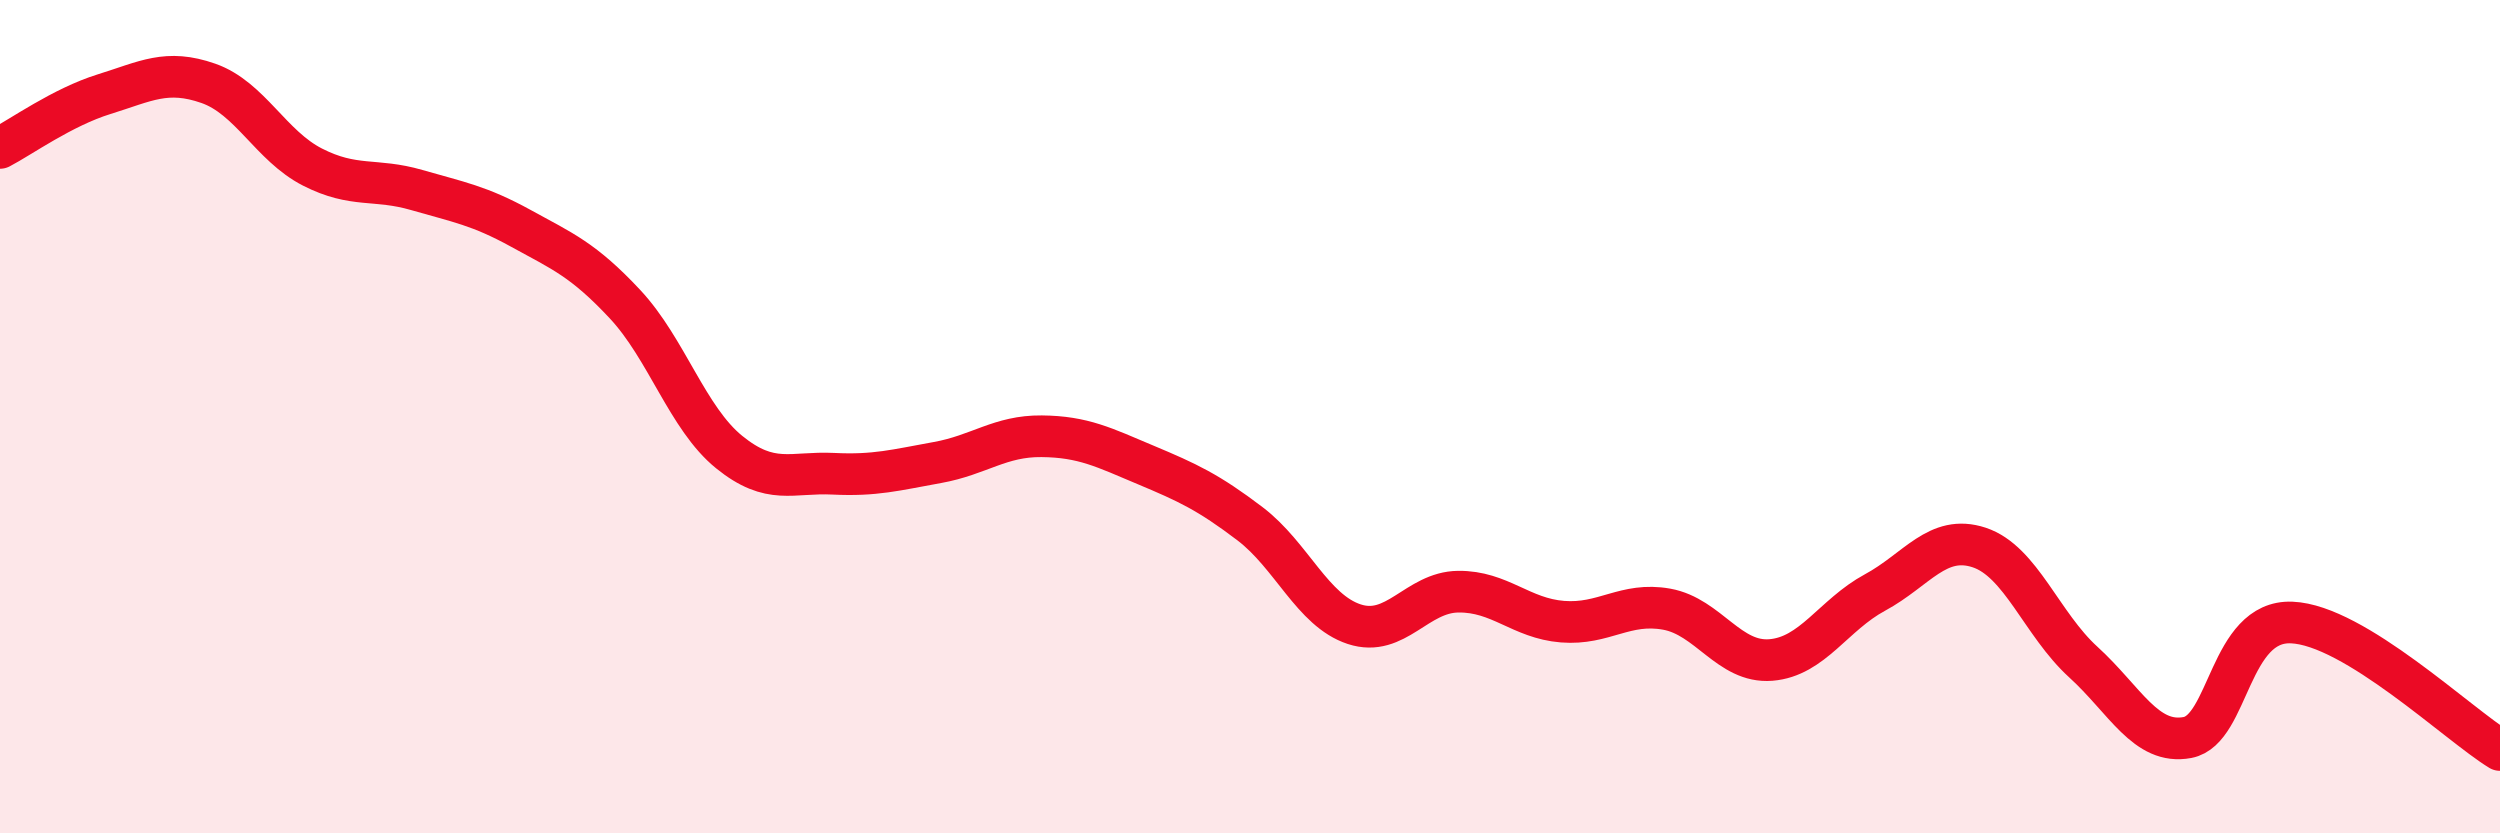
    <svg width="60" height="20" viewBox="0 0 60 20" xmlns="http://www.w3.org/2000/svg">
      <path
        d="M 0,3.55 C 0.5,3.29 1.5,2.57 2.5,2.26 C 3.5,1.95 4,1.65 5,2 C 6,2.35 6.5,3.5 7.5,4.01 C 8.5,4.52 9,4.27 10,4.56 C 11,4.85 11.5,4.93 12.5,5.48 C 13.5,6.03 14,6.23 15,7.3 C 16,8.37 16.5,10.04 17.5,10.85 C 18.5,11.66 19,11.32 20,11.37 C 21,11.42 21.5,11.28 22.5,11.1 C 23.5,10.92 24,10.46 25,10.47 C 26,10.48 26.5,10.74 27.5,11.16 C 28.5,11.58 29,11.81 30,12.57 C 31,13.33 31.5,14.65 32.5,14.98 C 33.5,15.31 34,14.21 35,14.2 C 36,14.19 36.5,14.84 37.5,14.92 C 38.5,15 39,14.44 40,14.62 C 41,14.8 41.5,15.92 42.5,15.84 C 43.5,15.76 44,14.76 45,14.22 C 46,13.68 46.5,12.81 47.5,13.14 C 48.5,13.47 49,14.98 50,15.89 C 51,16.8 51.5,17.89 52.5,17.7 C 53.5,17.51 53.5,14.88 55,14.94 C 56.5,15 59,17.39 60,18L60 20L0 20Z"
        fill="#EB0A25"
        opacity="0.1"
        stroke-linecap="round"
        stroke-linejoin="round"
      />
      <path
        d="M 0,3.55 C 0.5,3.29 1.5,2.57 2.5,2.26 C 3.5,1.95 4,1.65 5,2 C 6,2.35 6.5,3.5 7.5,4.01 C 8.5,4.52 9,4.27 10,4.56 C 11,4.85 11.5,4.93 12.5,5.48 C 13.5,6.03 14,6.23 15,7.3 C 16,8.37 16.5,10.04 17.5,10.85 C 18.5,11.66 19,11.32 20,11.37 C 21,11.42 21.5,11.28 22.5,11.1 C 23.5,10.92 24,10.46 25,10.47 C 26,10.48 26.5,10.74 27.5,11.16 C 28.5,11.58 29,11.81 30,12.57 C 31,13.33 31.5,14.65 32.5,14.98 C 33.5,15.31 34,14.21 35,14.2 C 36,14.19 36.5,14.84 37.5,14.92 C 38.5,15 39,14.44 40,14.62 C 41,14.8 41.5,15.92 42.5,15.84 C 43.5,15.76 44,14.76 45,14.22 C 46,13.68 46.5,12.81 47.5,13.14 C 48.5,13.47 49,14.98 50,15.89 C 51,16.8 51.5,17.89 52.5,17.7 C 53.5,17.51 53.5,14.88 55,14.94 C 56.5,15 59,17.39 60,18"
        stroke="#EB0A25"
        stroke-width="1"
        fill="none"
        stroke-linecap="round"
        stroke-linejoin="round"
      />
    </svg>
  